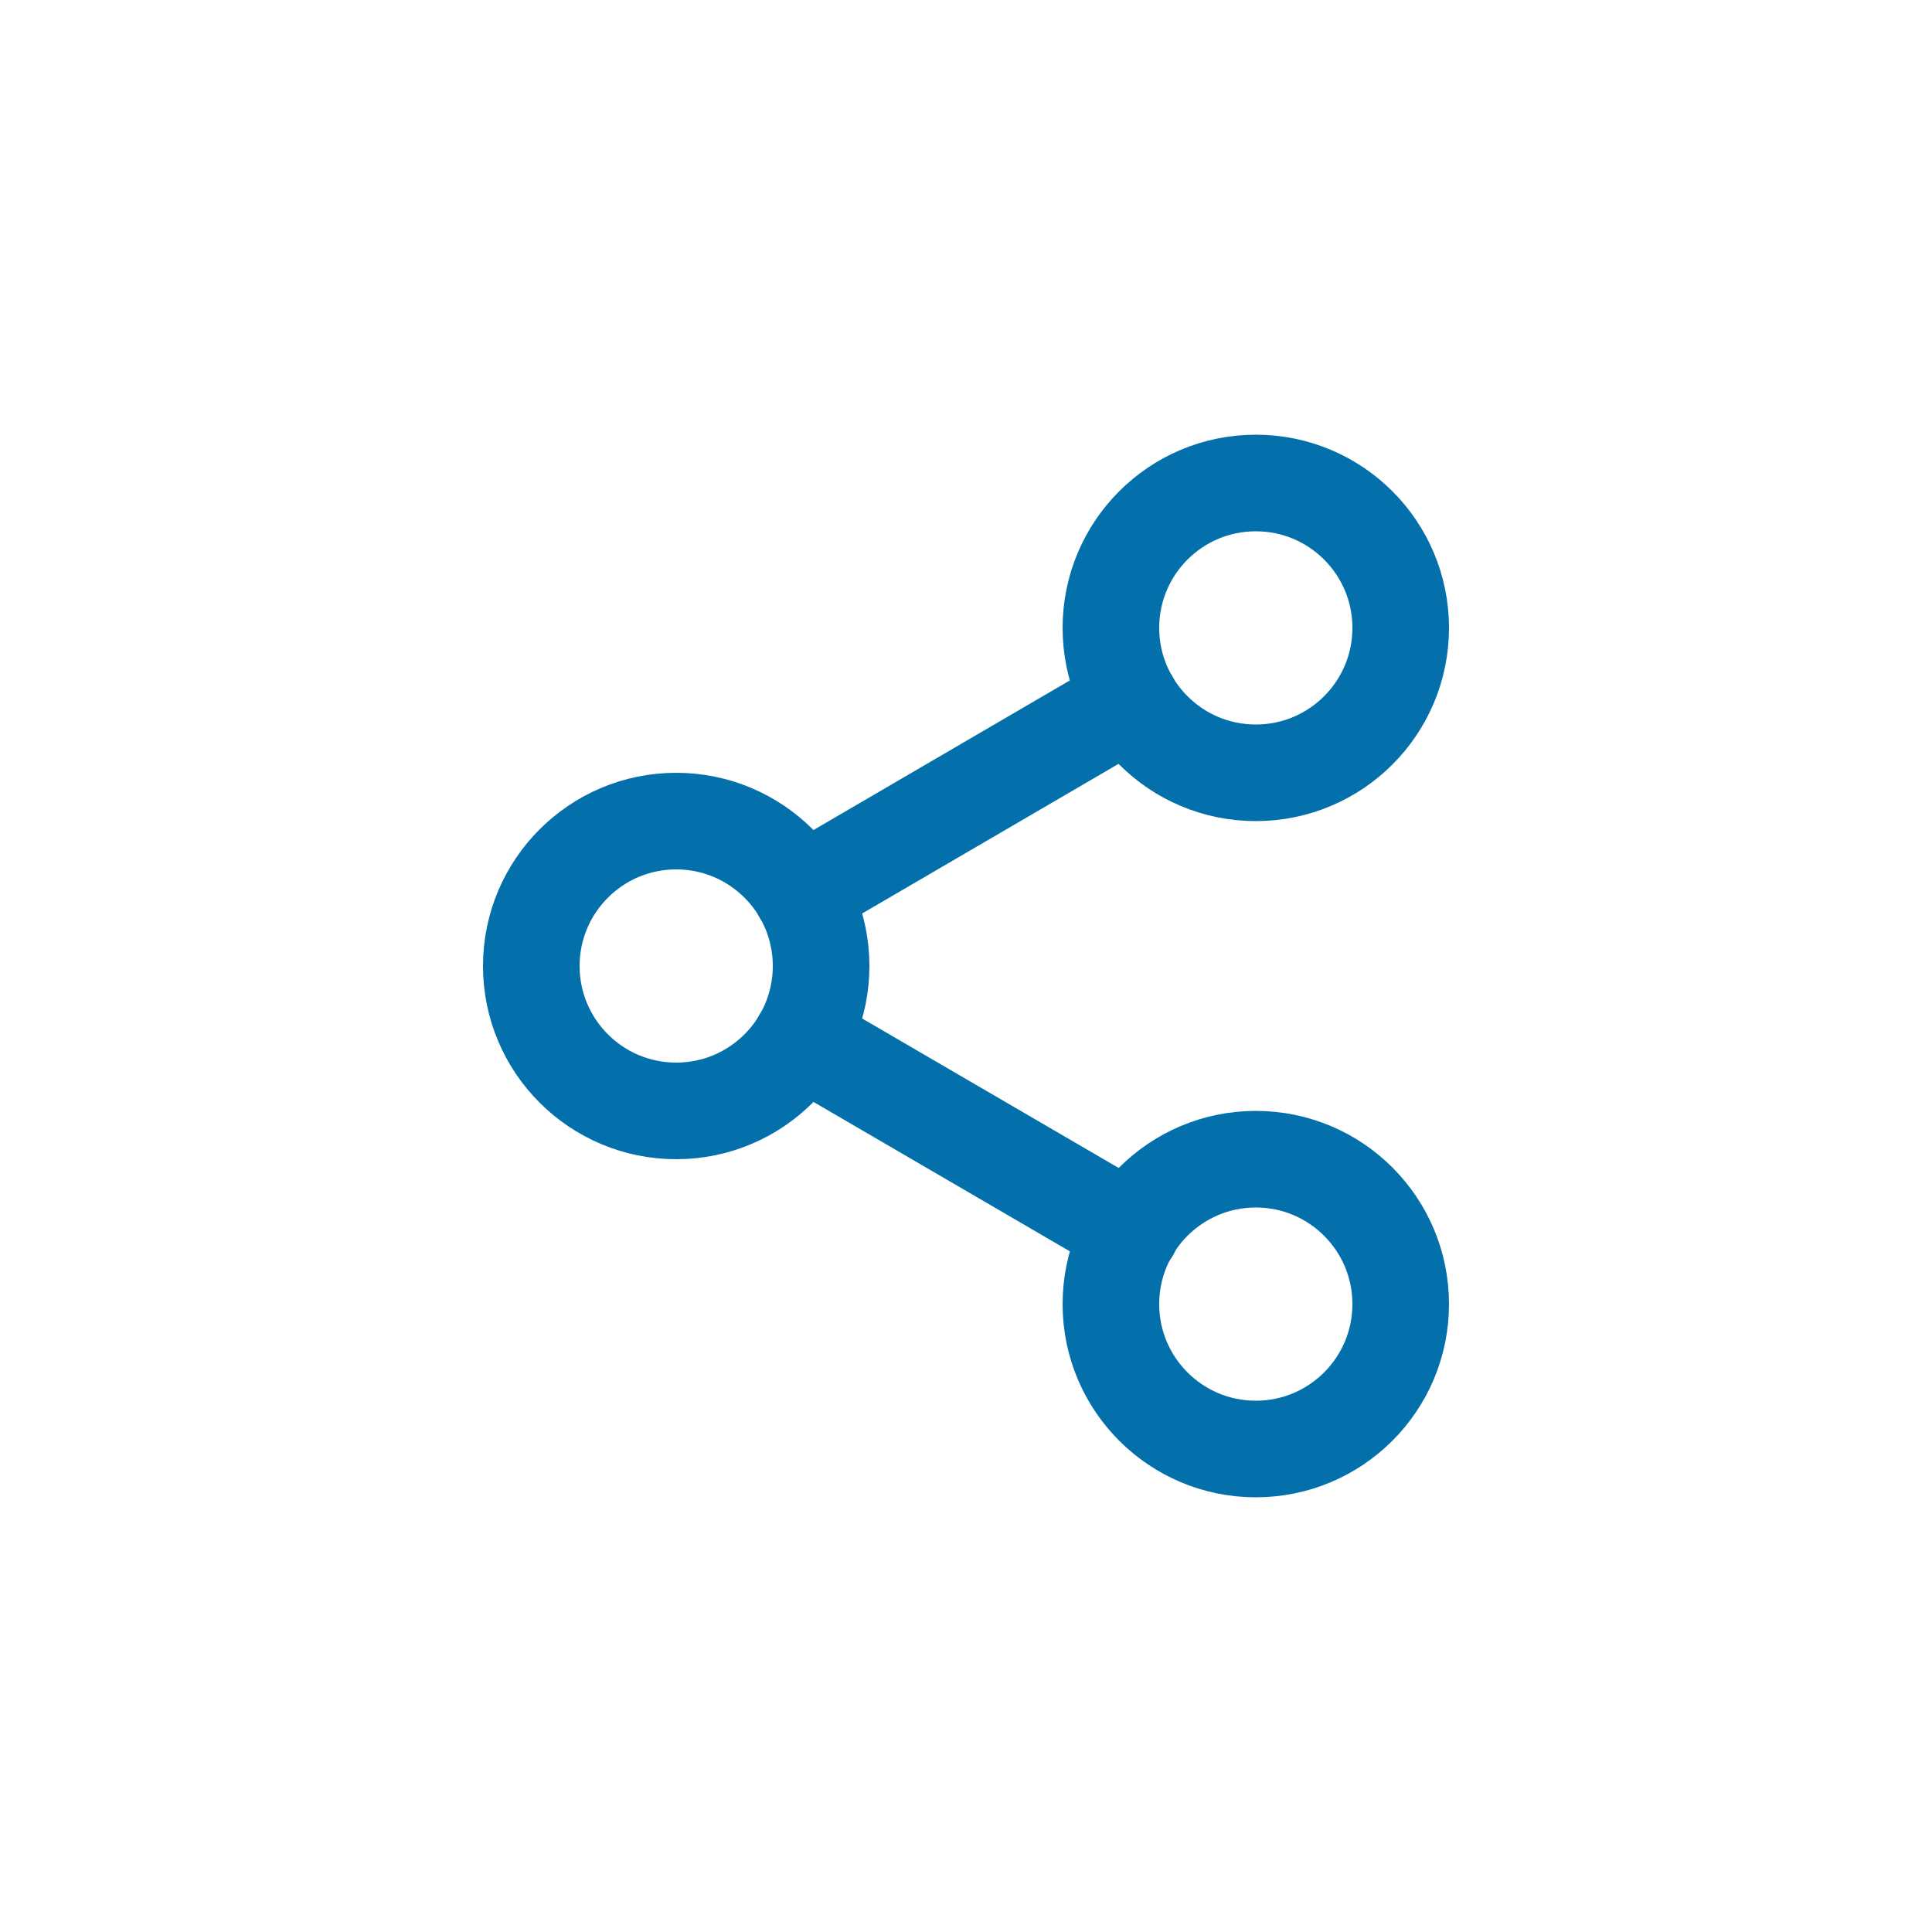 <svg width="40" height="40" viewBox="0 0 40 40" fill="none" xmlns="http://www.w3.org/2000/svg">
<path d="M26 16C27.657 16 29 14.657 29 13C29 11.343 27.657 10 26 10C24.343 10 23 11.343 23 13C23 14.657 24.343 16 26 16Z" stroke="#0370AB" stroke-width="2" stroke-linecap="round" stroke-linejoin="round"/>
<path d="M14 23C15.657 23 17 21.657 17 20C17 18.343 15.657 17 14 17C12.343 17 11 18.343 11 20C11 21.657 12.343 23 14 23Z" stroke="#0370AB" stroke-width="2" stroke-linecap="round" stroke-linejoin="round"/>
<path d="M26 30C27.657 30 29 28.657 29 27C29 25.343 27.657 24 26 24C24.343 24 23 25.343 23 27C23 28.657 24.343 30 26 30Z" stroke="#0370AB" stroke-width="2" stroke-linecap="round" stroke-linejoin="round"/>
<path d="M16.59 21.51L23.42 25.49" stroke="#0370AB" stroke-width="2" stroke-linecap="round" stroke-linejoin="round"/>
<path d="M23.41 14.51L16.59 18.49" stroke="#0370AB" stroke-width="2" stroke-linecap="round" stroke-linejoin="round"/>
</svg>
